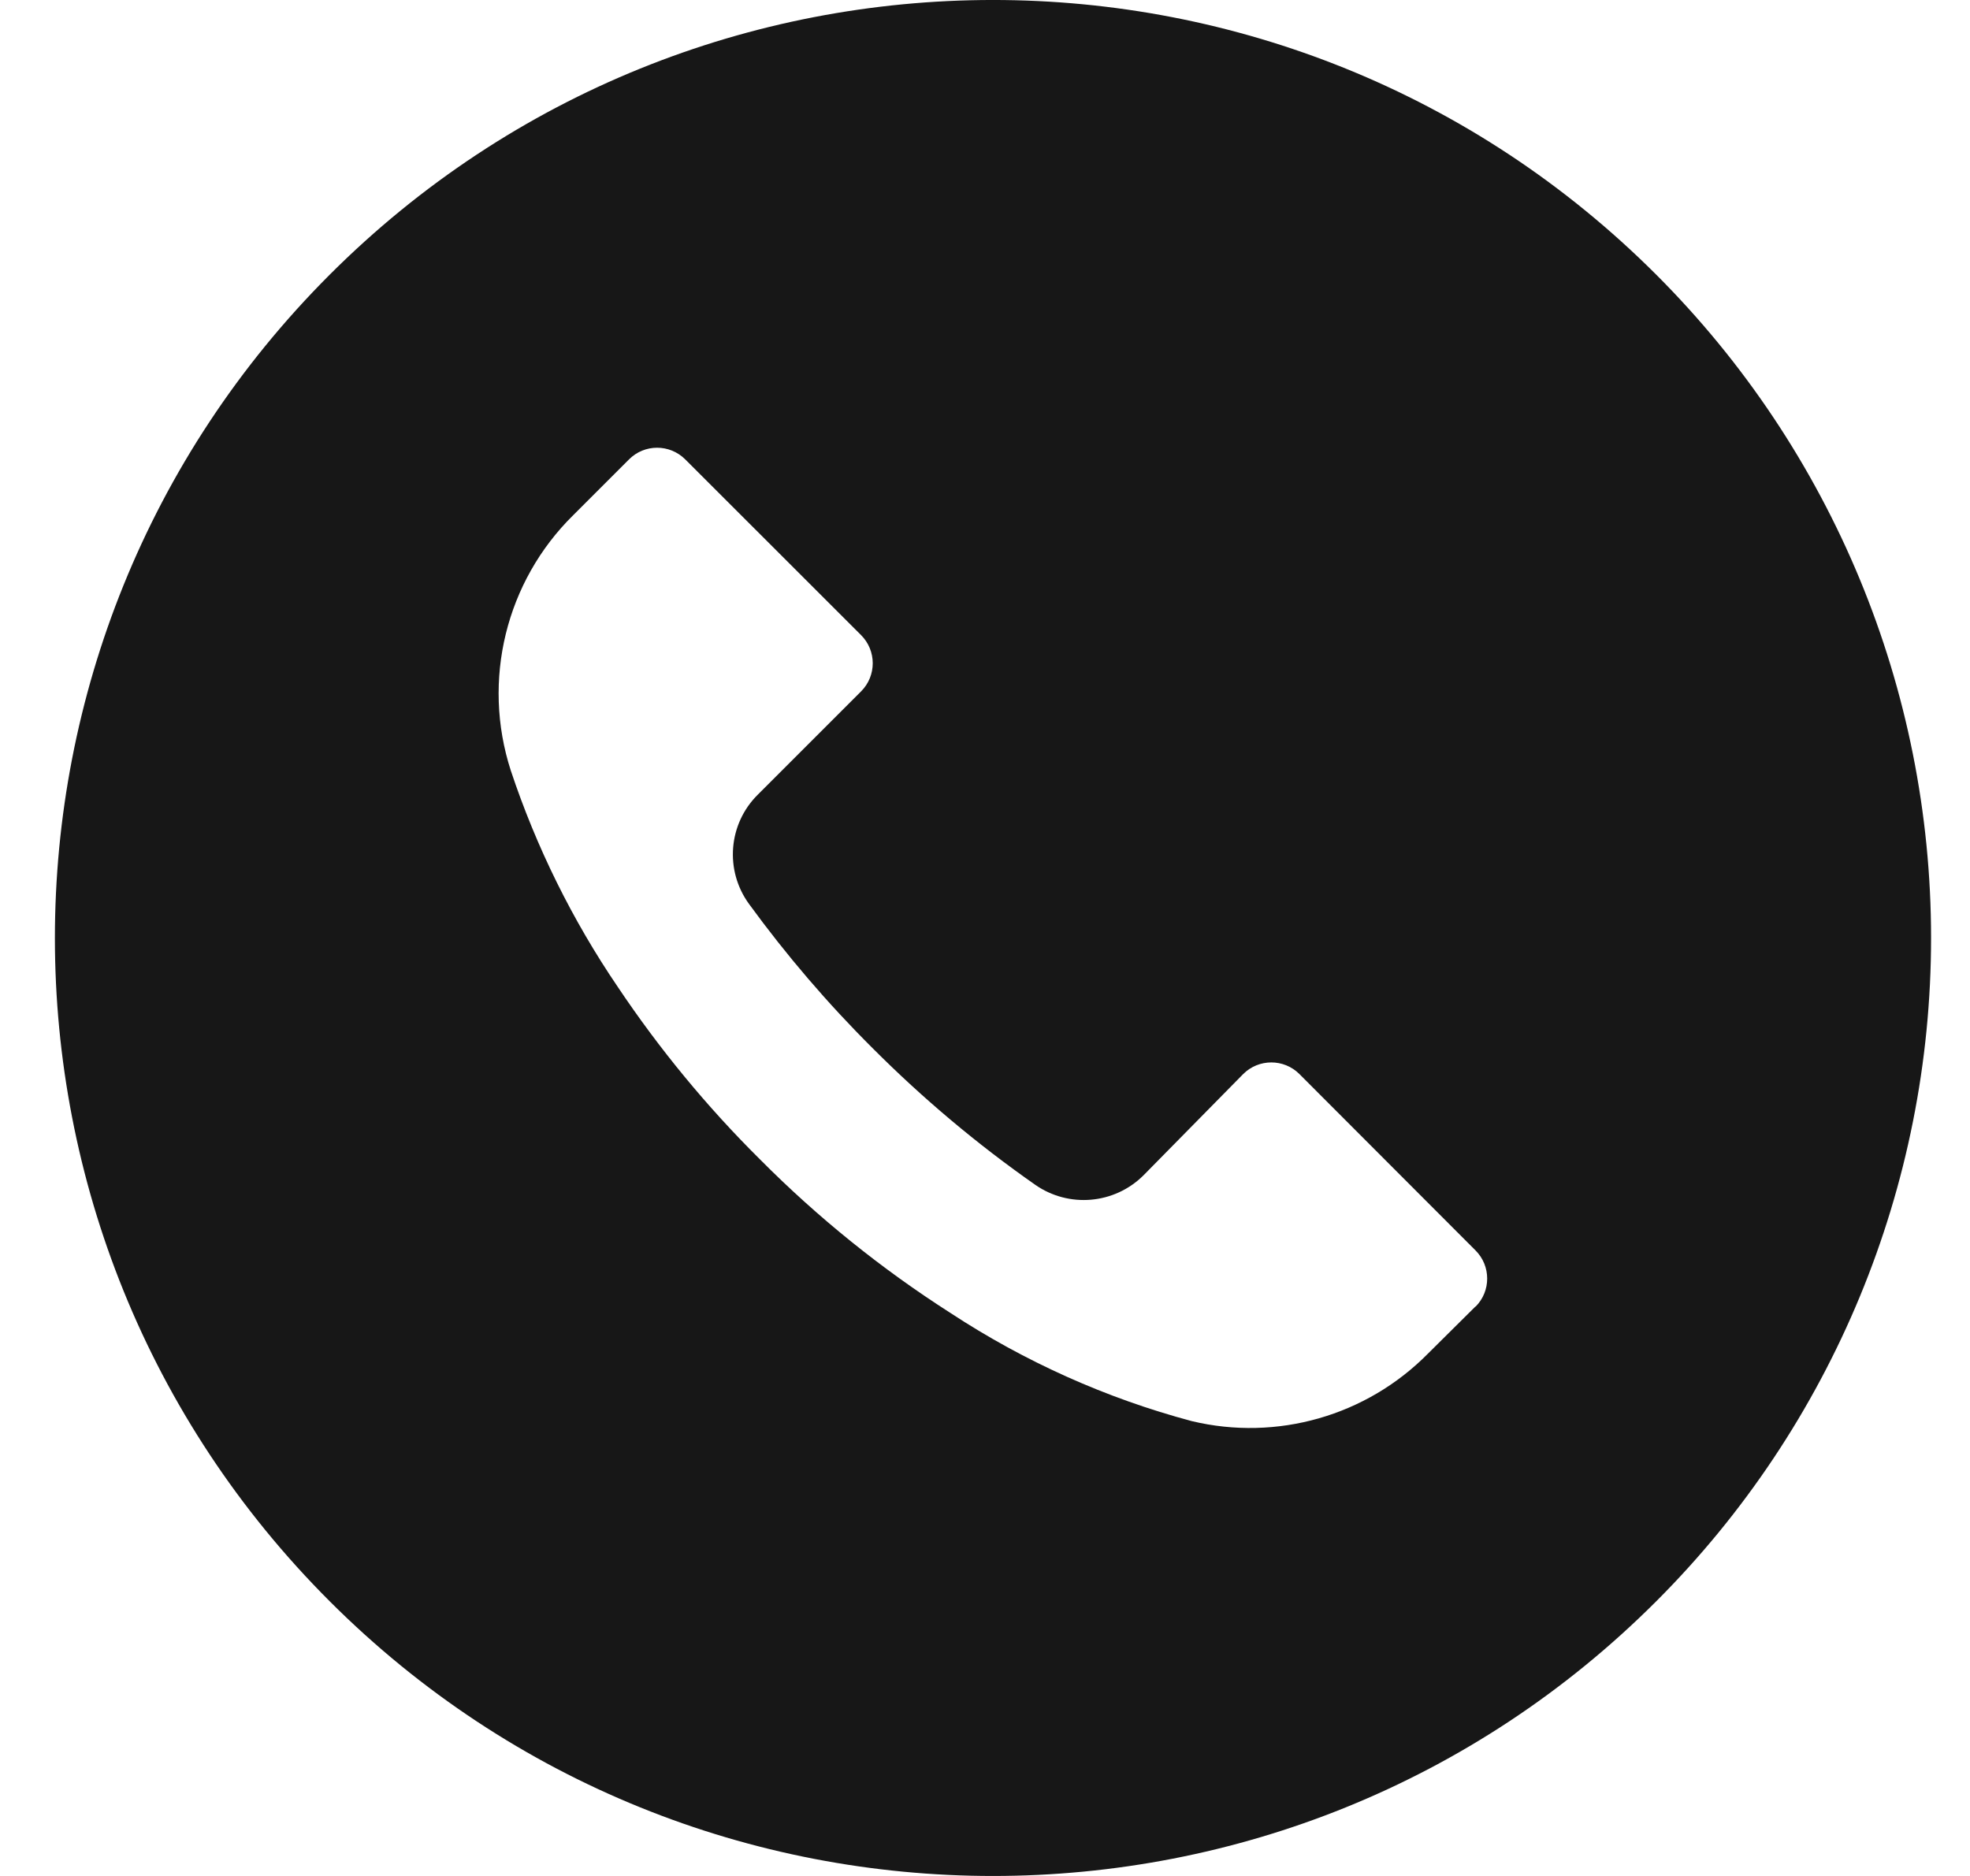 <svg xmlns="http://www.w3.org/2000/svg" width="21" height="20" viewBox="0 0 21 20" fill="none" style="color: rgb(23, 23, 23);"><path d="M17.655 2.928C13.749 -0.977 7.418 -0.976 3.513 2.93C-0.391 6.836 -0.391 13.168 3.515 17.072C7.421 20.977 13.753 20.976 17.657 17.07C19.533 15.194 20.586 12.65 20.585 9.998C20.585 7.346 19.531 4.803 17.655 2.928ZM15.73 13.93C15.729 13.93 15.729 13.931 15.729 13.931V13.928L15.222 14.431C14.567 15.095 13.612 15.368 12.705 15.151C11.791 14.907 10.923 14.517 10.132 13.998C9.397 13.528 8.717 12.98 8.102 12.361C7.536 11.8 7.028 11.183 6.585 10.521C6.101 9.809 5.717 9.032 5.445 8.215C5.134 7.254 5.392 6.199 6.112 5.491L6.705 4.898C6.87 4.732 7.138 4.732 7.304 4.897C7.304 4.897 7.305 4.897 7.305 4.898L9.179 6.771C9.344 6.936 9.345 7.204 9.18 7.37C9.18 7.37 9.179 7.371 9.179 7.371L8.079 8.471C7.763 8.783 7.723 9.279 7.985 9.638C8.383 10.184 8.823 10.698 9.302 11.175C9.836 11.71 10.416 12.198 11.035 12.631C11.393 12.881 11.879 12.839 12.189 12.531L13.252 11.451C13.417 11.286 13.685 11.285 13.851 11.45C13.851 11.45 13.851 11.451 13.852 11.451L15.729 13.331C15.894 13.496 15.895 13.764 15.73 13.93Z" fill="rgb(23, 23, 23)"></path></svg>